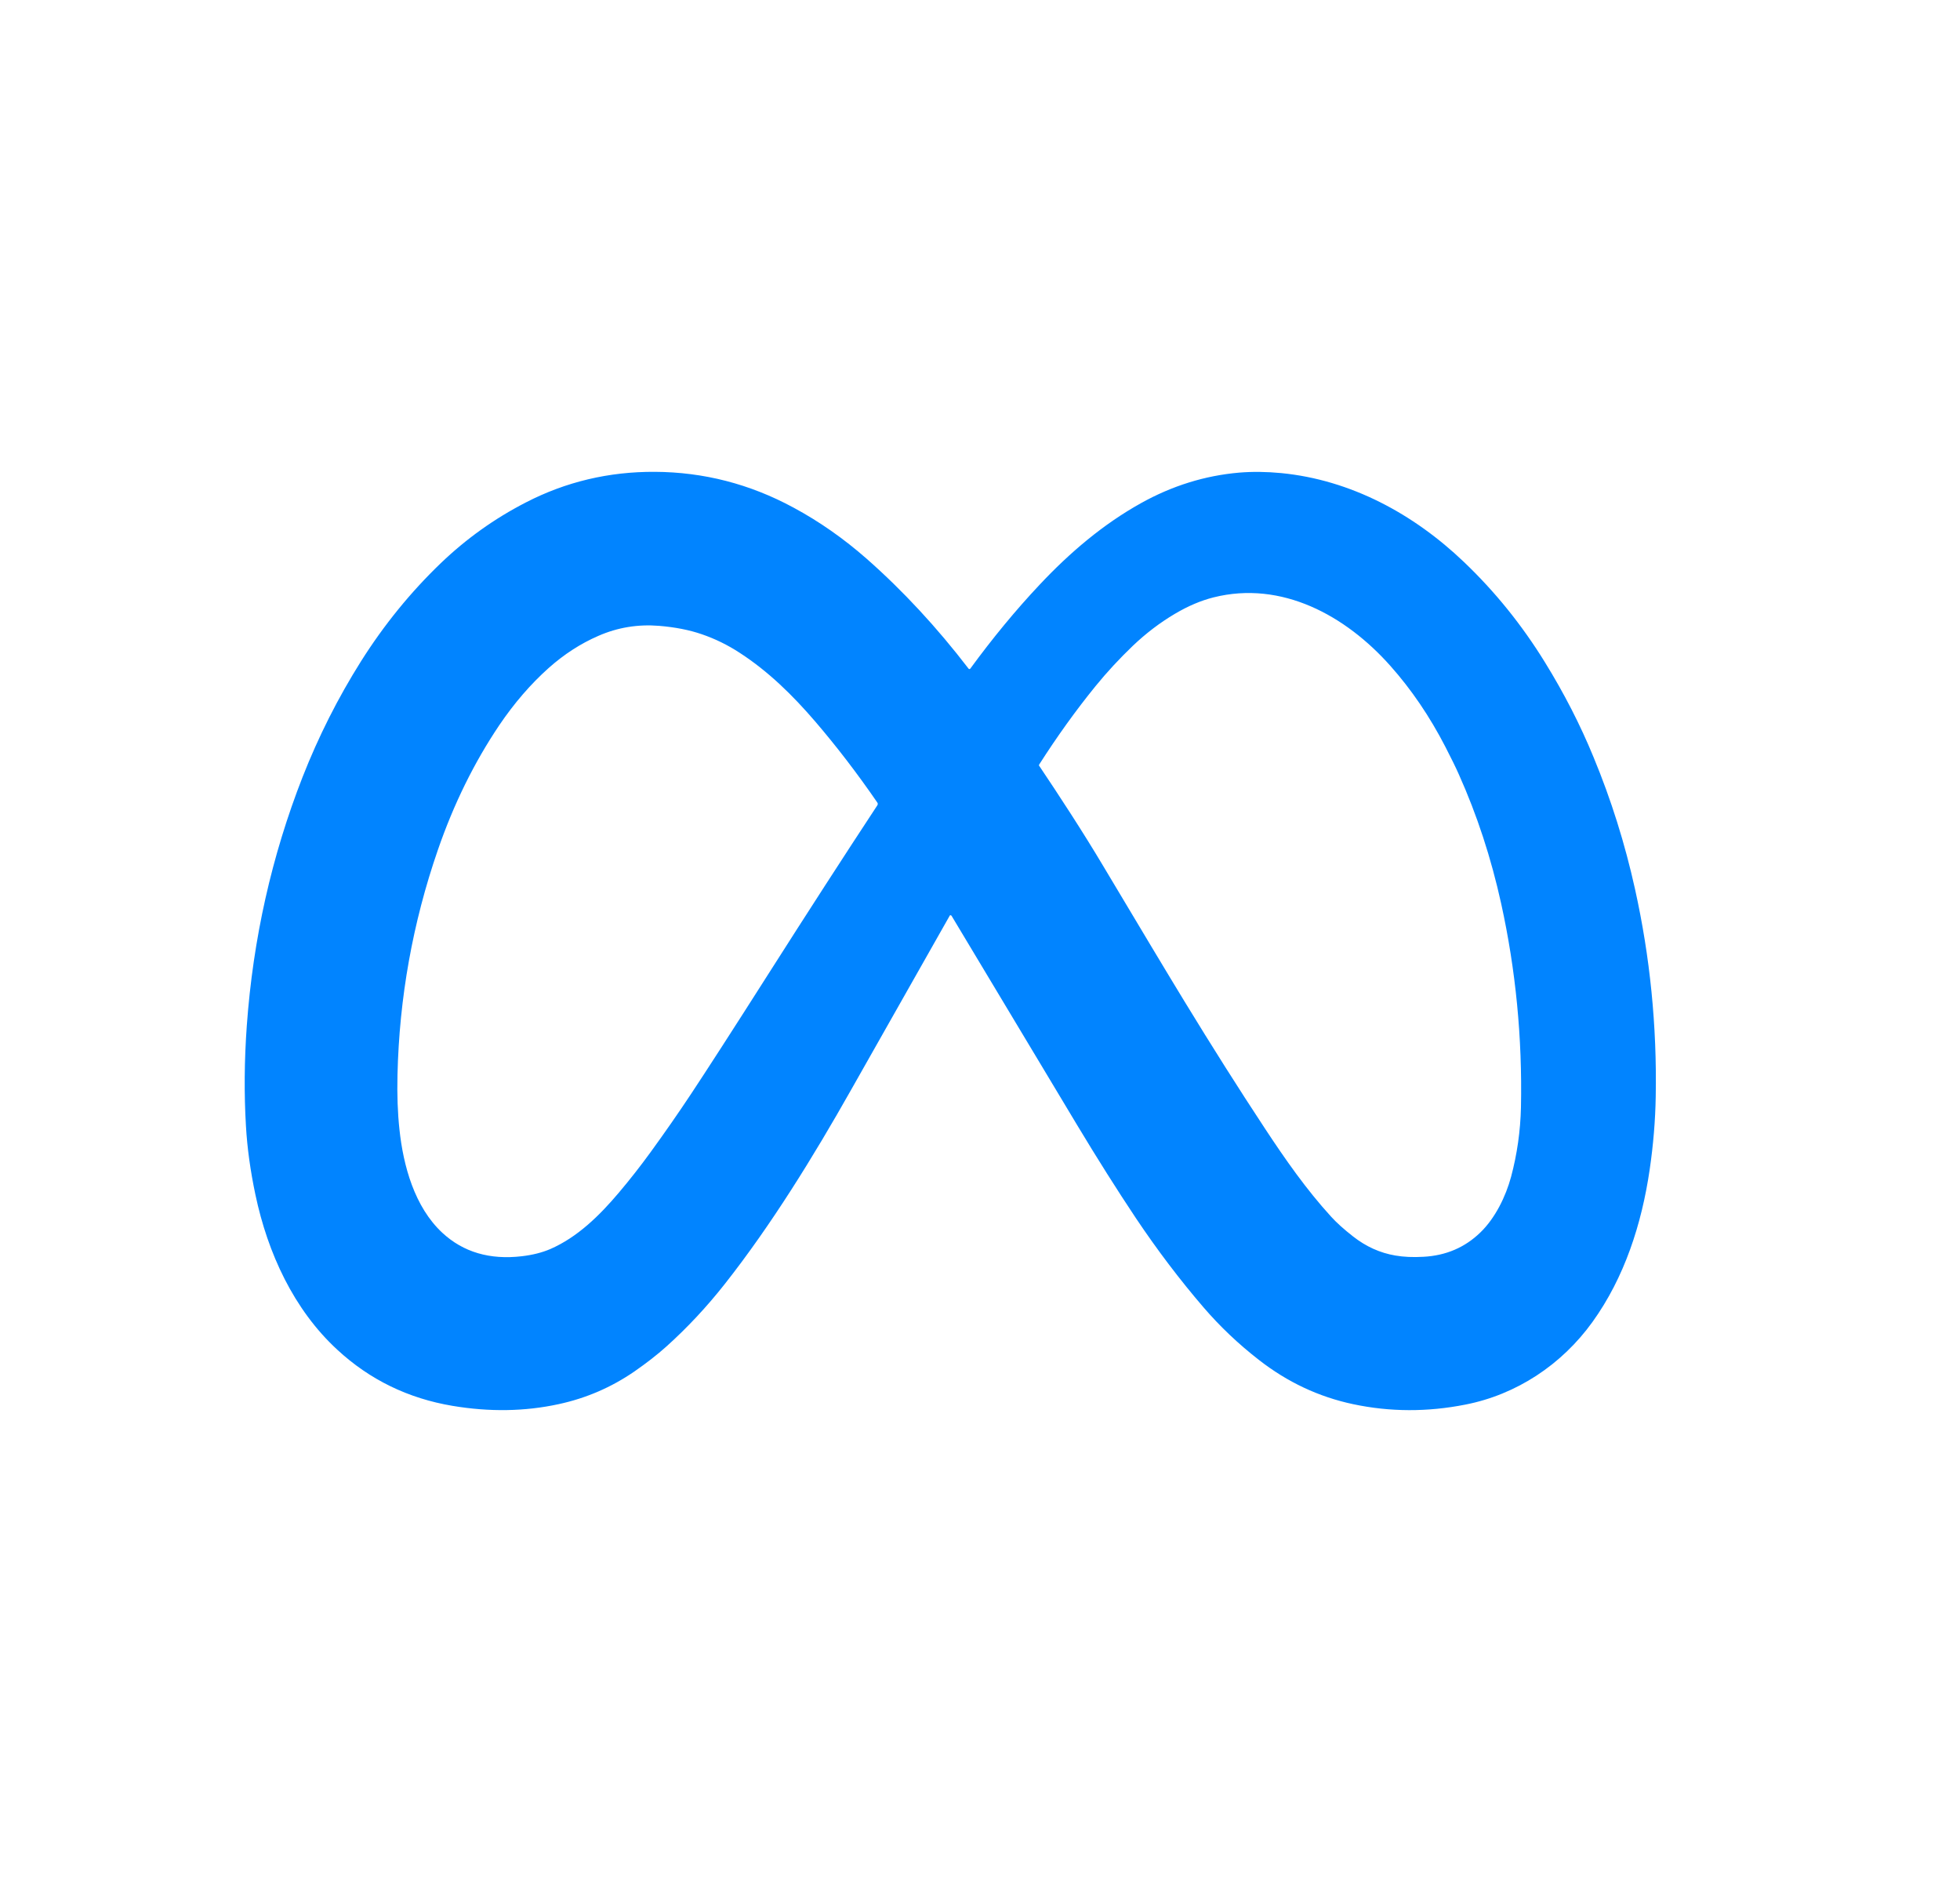<svg width="25" height="24" viewBox="0 0 25 24" fill="none" xmlns="http://www.w3.org/2000/svg">
<path d="M12.123 11.671C12.121 11.671 12.12 11.671 12.118 11.672C12.117 11.672 12.116 11.673 12.115 11.675C11.471 12.812 11.052 13.553 10.857 13.896C10.379 14.743 9.837 15.623 9.244 16.375C9.013 16.668 8.764 16.934 8.499 17.172C8.383 17.276 8.247 17.382 8.091 17.49C7.799 17.691 7.478 17.83 7.127 17.906C6.695 18 6.243 18.007 5.772 17.928C5.206 17.833 4.716 17.595 4.302 17.212C3.747 16.701 3.415 15.98 3.258 15.236C3.194 14.933 3.153 14.64 3.137 14.357C3.113 13.95 3.116 13.524 3.148 13.079C3.228 11.973 3.465 10.917 3.859 9.91C4.062 9.393 4.31 8.901 4.604 8.434C4.897 7.97 5.236 7.553 5.62 7.184C5.945 6.872 6.307 6.613 6.708 6.407C7.218 6.144 7.766 6.014 8.352 6.017C8.975 6.02 9.565 6.172 10.121 6.473C10.45 6.65 10.761 6.868 11.055 7.126C11.517 7.533 11.95 8 12.355 8.528C12.357 8.529 12.358 8.53 12.36 8.531C12.362 8.532 12.364 8.533 12.366 8.532C12.368 8.532 12.37 8.532 12.371 8.531C12.373 8.53 12.374 8.529 12.376 8.527C12.66 8.139 12.954 7.782 13.26 7.457C13.646 7.046 14.068 6.687 14.554 6.416C14.951 6.195 15.368 6.065 15.806 6.027C15.975 6.013 16.154 6.015 16.342 6.033C17.23 6.12 18.03 6.553 18.671 7.165C19.067 7.542 19.412 7.969 19.706 8.446C19.95 8.841 20.157 9.244 20.326 9.656C20.551 10.199 20.727 10.76 20.855 11.339C21.047 12.204 21.135 13.084 21.119 13.981C21.114 14.289 21.088 14.6 21.042 14.914C20.94 15.611 20.72 16.291 20.313 16.857C19.919 17.405 19.341 17.785 18.691 17.912C18.206 18.008 17.729 18.006 17.261 17.907C16.822 17.814 16.421 17.626 16.056 17.341C15.796 17.139 15.561 16.916 15.352 16.673C15.049 16.321 14.761 15.941 14.487 15.532C14.245 15.169 13.995 14.773 13.737 14.344C12.756 12.709 12.223 11.821 12.138 11.68C12.136 11.677 12.133 11.674 12.131 11.673C12.128 11.672 12.125 11.671 12.123 11.671ZM18.436 9.524C18.237 9.138 18.003 8.793 17.733 8.49C17.164 7.85 16.348 7.4 15.479 7.618C15.32 7.658 15.156 7.727 14.987 7.827C14.797 7.939 14.617 8.076 14.449 8.236C14.279 8.399 14.12 8.57 13.972 8.752C13.721 9.061 13.482 9.394 13.254 9.751C13.253 9.753 13.252 9.756 13.252 9.758C13.252 9.761 13.253 9.764 13.255 9.766C13.511 10.147 13.816 10.614 14.073 11.046C14.544 11.835 14.889 12.411 15.11 12.773C15.459 13.345 15.8 13.884 16.133 14.389C16.394 14.785 16.662 15.169 16.979 15.516C17.048 15.592 17.141 15.676 17.259 15.768C17.422 15.896 17.602 15.978 17.798 16.011C17.902 16.029 18.022 16.035 18.156 16.027C18.443 16.012 18.686 15.908 18.884 15.715C19.071 15.534 19.206 15.259 19.274 15.007C19.351 14.719 19.393 14.424 19.4 14.121C19.418 13.236 19.334 12.371 19.148 11.525C19.02 10.943 18.84 10.393 18.608 9.876C18.569 9.787 18.511 9.67 18.436 9.524ZM6.656 16.02C6.794 16.004 6.915 15.973 7.02 15.928C7.366 15.777 7.646 15.502 7.892 15.211C8.036 15.041 8.17 14.869 8.296 14.696C8.482 14.44 8.655 14.191 8.816 13.948C9.007 13.66 9.339 13.146 9.81 12.406C10.302 11.633 10.762 10.921 11.191 10.269C11.194 10.264 11.196 10.257 11.196 10.251C11.196 10.245 11.194 10.239 11.19 10.234C10.933 9.86 10.669 9.517 10.4 9.203C10.109 8.864 9.798 8.56 9.435 8.325C9.282 8.225 9.121 8.146 8.951 8.088C8.795 8.034 8.613 7.998 8.407 7.981C8.137 7.959 7.878 8.001 7.632 8.109C7.406 8.207 7.196 8.343 7 8.517C6.768 8.724 6.558 8.968 6.369 9.247C6.047 9.725 5.786 10.256 5.585 10.839C5.264 11.768 5.093 12.724 5.07 13.707C5.064 13.959 5.072 14.191 5.095 14.403C5.144 14.866 5.287 15.392 5.643 15.722C5.909 15.968 6.247 16.068 6.656 16.02Z" fill="#0184FF"/>
</svg>
